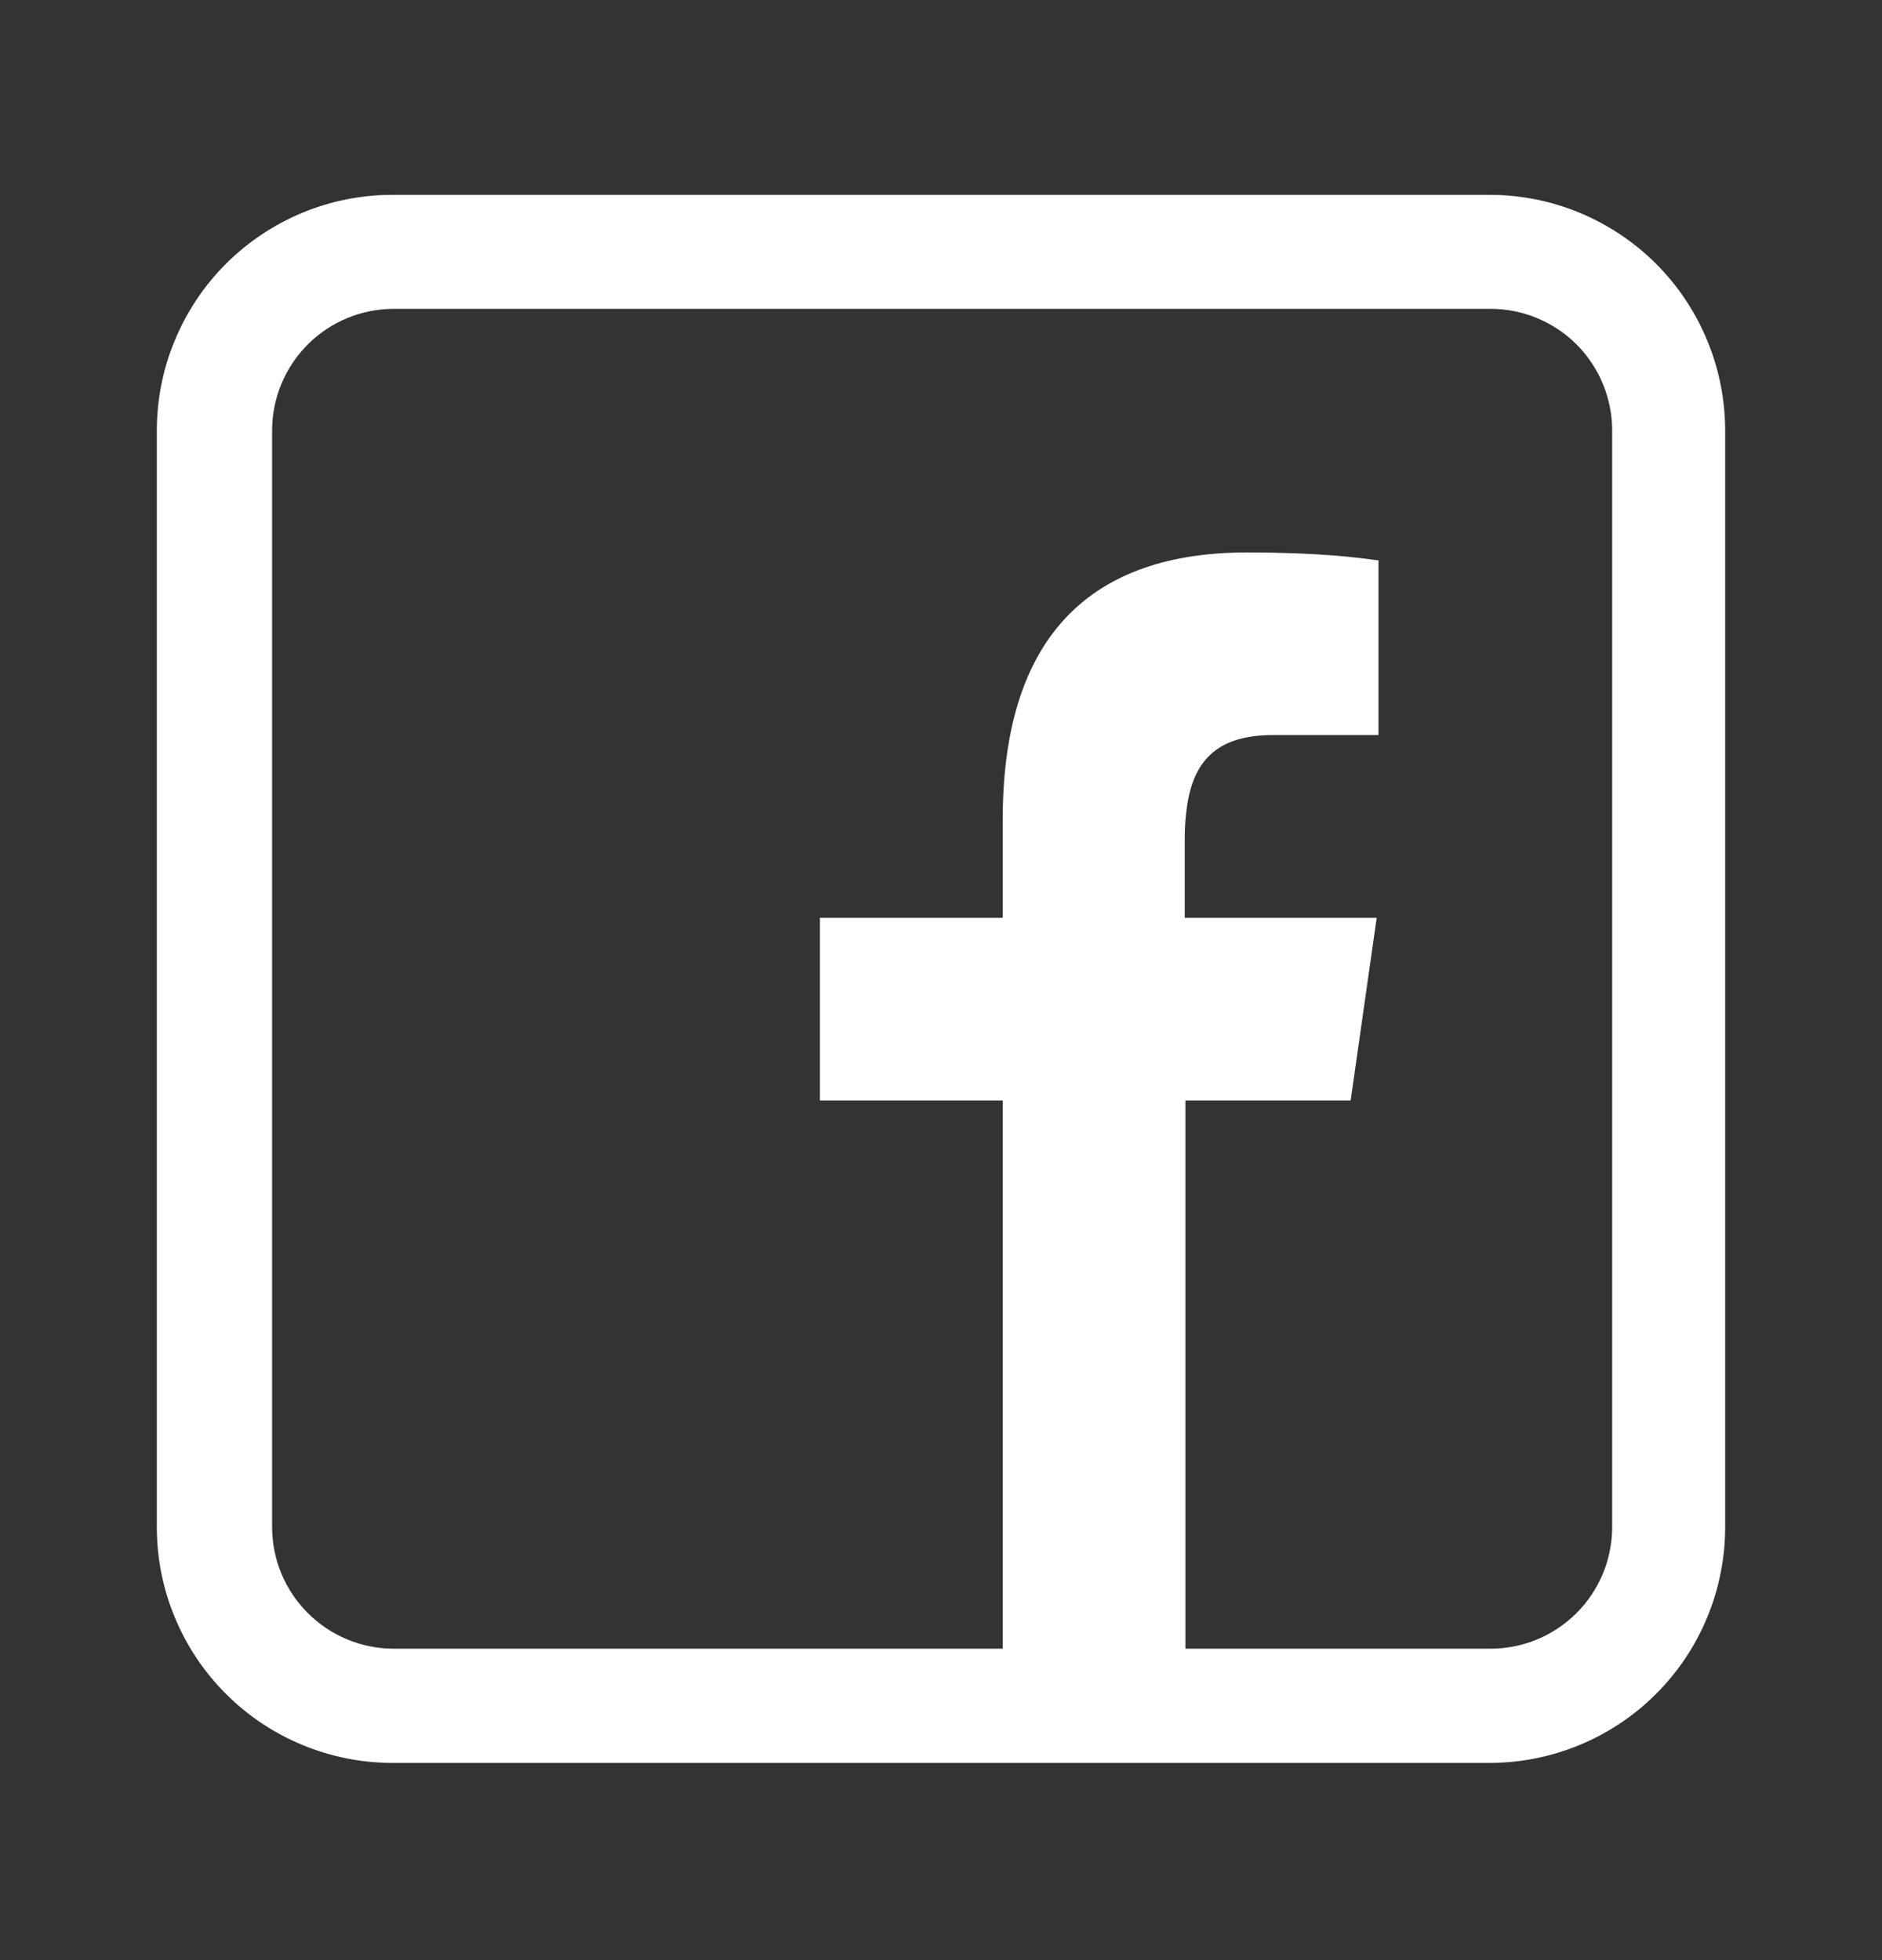 <svg width="24" height="25" viewBox="0 0 24 25" fill="none" xmlns="http://www.w3.org/2000/svg">
<rect x="0" y="0" width="24" height="25" fill="#333333" stroke="none"/>
<path fill-rule="evenodd" clip-rule="evenodd" d="M5.008 22.485C4.613 22.485 4.222 22.407 3.857 22.256C3.492 22.105 3.16 21.884 2.881 21.604C2.601 21.325 2.38 20.993 2.229 20.628C2.077 20.263 2 19.872 2 19.477V5.493C2 5.098 2.077 4.707 2.229 4.342C2.38 3.977 2.601 3.645 2.881 3.365C3.16 3.086 3.492 2.865 3.857 2.713C4.222 2.562 4.613 2.485 5.008 2.485H18.992C19.387 2.485 19.778 2.562 20.143 2.713C20.508 2.865 20.84 3.086 21.119 3.365C21.399 3.645 21.62 3.977 21.771 4.342C21.922 4.707 22 5.098 22 5.493V19.477C22 19.872 21.922 20.263 21.771 20.628C21.62 20.993 21.399 21.325 21.119 21.604C20.84 21.884 20.508 22.105 20.143 22.256C19.778 22.407 19.387 22.485 18.992 22.485H5.008ZM17.229 14.036H15.117V21.028H19.007C19.21 21.028 19.412 20.988 19.601 20.91C19.789 20.832 19.96 20.718 20.105 20.573C20.249 20.429 20.363 20.258 20.441 20.07C20.519 19.881 20.559 19.679 20.559 19.475V5.491C20.559 5.08 20.396 4.685 20.105 4.393C19.813 4.102 19.418 3.939 19.007 3.939H5.023C4.611 3.939 4.216 4.102 3.925 4.393C3.633 4.685 3.47 5.08 3.47 5.491V19.475C3.47 19.887 3.633 20.282 3.925 20.573C4.216 20.865 4.611 21.028 5.023 21.028H12.787V14.036H10.456V11.706H12.787V10.454C12.787 8.08 13.942 7.046 15.904 7.046C16.829 7.046 17.326 7.113 17.564 7.146H17.579V9.375H16.236C15.559 9.375 15.238 9.666 15.142 10.249C15.119 10.402 15.107 10.556 15.108 10.711V11.706H17.556L17.224 14.036H17.229Z" fill="white"/>
</svg>
